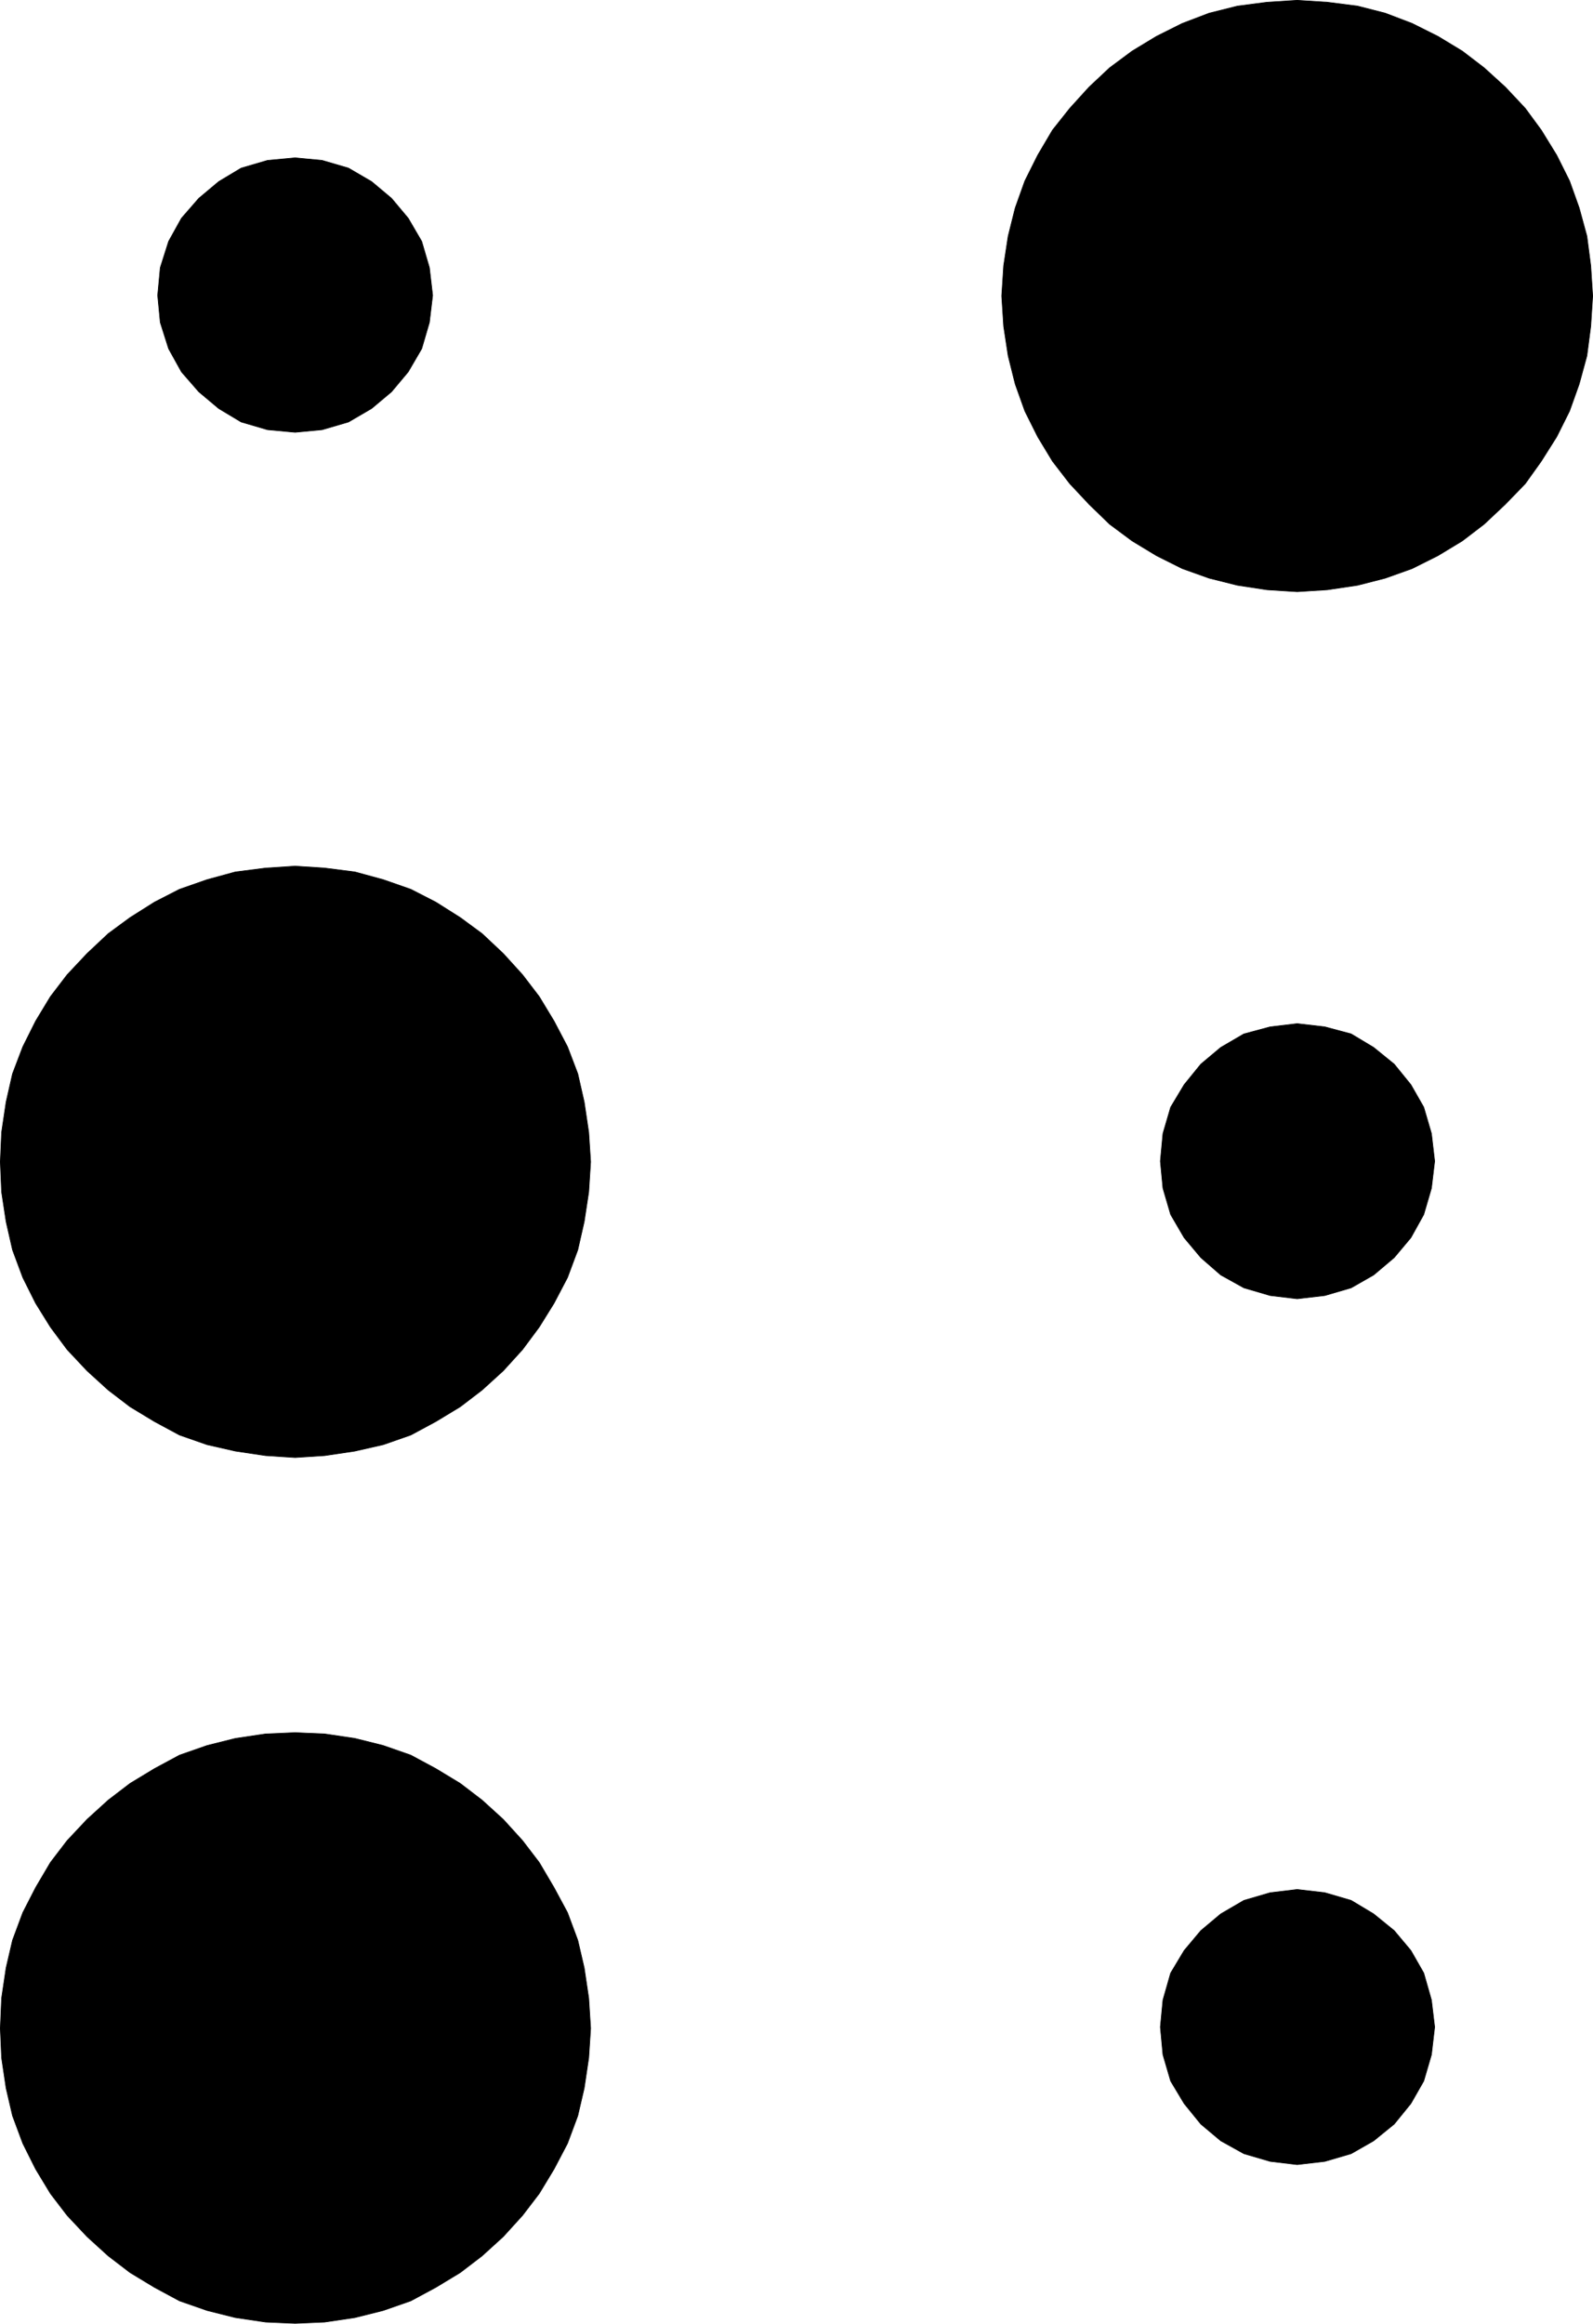 <?xml version="1.0" encoding="UTF-8" standalone="no"?>
<svg
   version="1.0"
   width="106.02mm"
   height="154.557mm"
   id="svg12"
   sodipodi:docname="Braille S.wmf"
   xmlns:inkscape="http://www.inkscape.org/namespaces/inkscape"
   xmlns:sodipodi="http://sodipodi.sourceforge.net/DTD/sodipodi-0.dtd"
   xmlns="http://www.w3.org/2000/svg"
   xmlns:svg="http://www.w3.org/2000/svg">
  <sodipodi:namedview
     id="namedview12"
     pagecolor="#ffffff"
     bordercolor="#000000"
     borderopacity="0.25"
     inkscape:showpageshadow="2"
     inkscape:pageopacity="0.0"
     inkscape:pagecheckerboard="0"
     inkscape:deskcolor="#d1d1d1"
     inkscape:document-units="mm" />
  <defs
     id="defs1">
    <pattern
       id="WMFhbasepattern"
       patternUnits="userSpaceOnUse"
       width="6"
       height="6"
       x="0"
       y="0" />
  </defs>
  <path
     style="fill:#000000;fill-opacity:1;fill-rule:evenodd;stroke:none"
     d="m 326.299,148.745 -7.594,-0.485 -7.432,-1.131 -7.109,-1.778 -6.786,-2.424 -6.463,-3.232 -6.14,-3.717 -5.655,-4.201 -5.17,-5.009 -4.847,-5.171 -4.362,-5.656 -3.716,-6.14 -3.231,-6.464 -2.424,-6.787 -1.777,-7.11 -1.131,-7.433 -0.485,-7.595 0.485,-7.595 1.131,-7.433 1.777,-7.11 2.424,-6.787 3.231,-6.464 3.716,-6.302 4.362,-5.494 4.847,-5.333 5.17,-4.848 5.655,-4.201 6.14,-3.717 6.463,-3.232 6.786,-2.585 7.109,-1.778 7.432,-0.97 7.594,-0.485 7.594,0.485 7.594,0.97 6.948,1.778 6.786,2.585 6.463,3.232 6.14,3.717 5.494,4.201 5.332,4.848 5.009,5.333 4.039,5.494 3.878,6.302 3.231,6.464 2.424,6.787 1.939,7.11 0.969,7.433 0.485,7.595 -0.485,7.595 -0.969,7.433 -1.939,7.11 -2.424,6.787 -3.231,6.464 -3.878,6.14 -4.039,5.656 -5.009,5.171 -5.332,5.009 -5.494,4.201 -6.14,3.717 -6.463,3.232 -6.786,2.424 -6.948,1.778 -7.594,1.131 -7.594,0.485 z"
     id="path1" />
  <path
     style="fill:none;stroke:#000000;stroke-width:0.162px;stroke-linecap:round;stroke-linejoin:round;stroke-miterlimit:4;stroke-dasharray:none;stroke-opacity:1"
     d="m 326.299,148.745 -7.594,-0.485 -7.432,-1.131 -7.109,-1.778 -6.786,-2.424 -6.463,-3.232 -6.14,-3.717 -5.655,-4.201 -5.17,-5.009 -4.847,-5.171 -4.362,-5.656 -3.716,-6.14 -3.231,-6.464 -2.424,-6.787 -1.777,-7.11 -1.131,-7.433 -0.485,-7.595 0.485,-7.595 1.131,-7.433 1.777,-7.11 2.424,-6.787 3.231,-6.464 3.716,-6.302 4.362,-5.494 4.847,-5.333 5.17,-4.848 5.655,-4.201 6.14,-3.717 6.463,-3.232 6.786,-2.585 7.109,-1.778 7.432,-0.97 7.594,-0.485 7.594,0.485 7.594,0.97 6.948,1.778 6.786,2.585 6.463,3.232 6.14,3.717 5.494,4.201 5.332,4.848 5.009,5.333 4.039,5.494 3.878,6.302 3.231,6.464 2.424,6.787 1.939,7.11 0.969,7.433 0.485,7.595 -0.485,7.595 -0.969,7.433 -1.939,7.11 -2.424,6.787 -3.231,6.464 -3.878,6.14 -4.039,5.656 -5.009,5.171 -5.332,5.009 -5.494,4.201 -6.14,3.717 -6.463,3.232 -6.786,2.424 -6.948,1.778 -7.594,1.131 -7.594,0.485 v 0"
     id="path2" />
  <path
     style="fill:#000000;fill-opacity:1;fill-rule:evenodd;stroke:none"
     d="m 74.243,366.408 -7.432,-0.485 -7.594,-1.131 -7.109,-1.616 -6.948,-2.424 -6.301,-3.393 -6.14,-3.717 -5.494,-4.201 -5.332,-4.848 -5.009,-5.333 -4.201,-5.656 -3.716,-5.979 -3.231,-6.464 -2.585,-6.948 -1.616,-7.11 -1.131,-7.433 -0.323,-7.595 0.323,-7.433 1.131,-7.595 1.616,-7.11 2.585,-6.787 3.231,-6.464 3.716,-6.14 4.201,-5.494 5.009,-5.333 5.332,-5.009 5.494,-4.04 6.14,-3.878 6.301,-3.232 6.948,-2.424 7.109,-1.939 7.594,-0.97 7.432,-0.485 7.432,0.485 7.594,0.97 7.109,1.939 6.948,2.424 6.301,3.232 6.14,3.878 5.494,4.04 5.332,5.009 4.847,5.333 4.201,5.494 3.716,6.14 3.393,6.464 2.585,6.787 1.616,7.11 1.131,7.595 0.485,7.433 -0.485,7.595 -1.131,7.433 -1.616,7.11 -2.585,6.948 -3.393,6.464 -3.716,5.979 -4.201,5.656 -4.847,5.333 -5.332,4.848 -5.494,4.201 -6.14,3.717 -6.301,3.393 -6.948,2.424 -7.109,1.616 -7.594,1.131 z"
     id="path3" />
  <path
     style="fill:none;stroke:#000000;stroke-width:0.162px;stroke-linecap:round;stroke-linejoin:round;stroke-miterlimit:4;stroke-dasharray:none;stroke-opacity:1"
     d="m 74.243,366.408 -7.432,-0.485 -7.594,-1.131 -7.109,-1.616 -6.948,-2.424 -6.301,-3.393 -6.14,-3.717 -5.494,-4.201 -5.332,-4.848 -5.009,-5.333 -4.201,-5.656 -3.716,-5.979 -3.231,-6.464 -2.585,-6.948 -1.616,-7.11 -1.131,-7.433 -0.323,-7.595 0.323,-7.433 1.131,-7.595 1.616,-7.11 2.585,-6.787 3.231,-6.464 3.716,-6.14 4.201,-5.494 5.009,-5.333 5.332,-5.009 5.494,-4.04 6.14,-3.878 6.301,-3.232 6.948,-2.424 7.109,-1.939 7.594,-0.97 7.432,-0.485 7.432,0.485 7.594,0.97 7.109,1.939 6.948,2.424 6.301,3.232 6.14,3.878 5.494,4.04 5.332,5.009 4.847,5.333 4.201,5.494 3.716,6.14 3.393,6.464 2.585,6.787 1.616,7.11 1.131,7.595 0.485,7.433 -0.485,7.595 -1.131,7.433 -1.616,7.11 -2.585,6.948 -3.393,6.464 -3.716,5.979 -4.201,5.656 -4.847,5.333 -5.332,4.848 -5.494,4.201 -6.14,3.717 -6.301,3.393 -6.948,2.424 -7.109,1.616 -7.594,1.131 -7.432,0.485 v 0"
     id="path4" />
  <path
     style="fill:#000000;fill-opacity:1;fill-rule:evenodd;stroke:none"
     d="m 74.243,584.071 -7.432,-0.323 -7.594,-1.131 -7.109,-1.778 -6.948,-2.424 -6.301,-3.393 -6.14,-3.717 -5.494,-4.201 -5.332,-4.848 -5.009,-5.332 -4.201,-5.494 -3.716,-6.14 -3.231,-6.464 -2.585,-6.948 -1.616,-6.948 -1.131,-7.595 -0.323,-7.433 0.323,-7.595 1.131,-7.595 1.616,-6.948 2.585,-6.948 3.231,-6.302 3.716,-6.302 4.201,-5.494 5.009,-5.333 5.332,-4.848 5.494,-4.201 6.14,-3.717 6.301,-3.393 6.948,-2.424 7.109,-1.778 7.594,-1.131 7.432,-0.323 7.432,0.323 7.594,1.131 7.109,1.778 6.948,2.424 6.301,3.393 6.14,3.717 5.494,4.201 5.332,4.848 4.847,5.333 4.201,5.494 3.716,6.302 3.393,6.302 2.585,6.948 1.616,6.948 1.131,7.595 0.485,7.595 -0.485,7.433 -1.131,7.595 -1.616,6.948 -2.585,6.948 -3.393,6.464 -3.716,6.14 -4.201,5.494 -4.847,5.332 -5.332,4.848 -5.494,4.201 -6.14,3.717 -6.301,3.393 -6.948,2.424 -7.109,1.778 -7.594,1.131 z"
     id="path5" />
  <path
     style="fill:none;stroke:#000000;stroke-width:0.162px;stroke-linecap:round;stroke-linejoin:round;stroke-miterlimit:4;stroke-dasharray:none;stroke-opacity:1"
     d="m 74.243,584.071 -7.432,-0.323 -7.594,-1.131 -7.109,-1.778 -6.948,-2.424 -6.301,-3.393 -6.14,-3.717 -5.494,-4.201 -5.332,-4.848 -5.009,-5.332 -4.201,-5.494 -3.716,-6.14 -3.231,-6.464 -2.585,-6.948 -1.616,-6.948 -1.131,-7.595 -0.323,-7.433 0.323,-7.595 1.131,-7.595 1.616,-6.948 2.585,-6.948 3.231,-6.302 3.716,-6.302 4.201,-5.494 5.009,-5.333 5.332,-4.848 5.494,-4.201 6.14,-3.717 6.301,-3.393 6.948,-2.424 7.109,-1.778 7.594,-1.131 7.432,-0.323 7.432,0.323 7.594,1.131 7.109,1.778 6.948,2.424 6.301,3.393 6.14,3.717 5.494,4.201 5.332,4.848 4.847,5.333 4.201,5.494 3.716,6.302 3.393,6.302 2.585,6.948 1.616,6.948 1.131,7.595 0.485,7.595 -0.485,7.433 -1.131,7.595 -1.616,6.948 -2.585,6.948 -3.393,6.464 -3.716,6.14 -4.201,5.494 -4.847,5.332 -5.332,4.848 -5.494,4.201 -6.14,3.717 -6.301,3.393 -6.948,2.424 -7.109,1.778 -7.594,1.131 -7.432,0.323 v 0"
     id="path6" />
  <path
     style="fill:#000000;fill-opacity:1;fill-rule:evenodd;stroke:none"
     d="m 74.243,108.67 -6.948,-0.646 -6.625,-1.939 -5.655,-3.393 -5.009,-4.201 -4.362,-5.009 -3.231,-5.817 -2.1,-6.625 -0.646,-6.787 0.646,-6.948 2.1,-6.625 3.231,-5.817 4.362,-5.009 5.009,-4.201 5.655,-3.393 6.625,-1.939 6.948,-0.646 6.786,0.646 6.625,1.939 5.817,3.393 5.009,4.201 4.201,5.009 3.393,5.817 1.939,6.625 0.808,6.948 -0.808,6.787 -1.939,6.625 -3.393,5.817 -4.201,5.009 -5.009,4.201 -5.817,3.393 -6.625,1.939 -6.786,0.646 z"
     id="path7" />
  <path
     style="fill:none;stroke:#000000;stroke-width:0.162px;stroke-linecap:round;stroke-linejoin:round;stroke-miterlimit:4;stroke-dasharray:none;stroke-opacity:1"
     d="m 74.243,108.67 -6.948,-0.646 -6.625,-1.939 -5.655,-3.393 -5.009,-4.201 -4.362,-5.009 -3.231,-5.817 -2.1,-6.625 -0.646,-6.787 0.646,-6.948 2.1,-6.625 3.231,-5.817 4.362,-5.009 5.009,-4.201 5.655,-3.393 6.625,-1.939 6.948,-0.646 6.786,0.646 6.625,1.939 5.817,3.393 5.009,4.201 4.201,5.009 3.393,5.817 1.939,6.625 0.808,6.948 -0.808,6.787 -1.939,6.625 -3.393,5.817 -4.201,5.009 -5.009,4.201 -5.817,3.393 -6.625,1.939 -6.786,0.646 v 0"
     id="path8" />
  <path
     style="fill:#000000;fill-opacity:1;fill-rule:evenodd;stroke:none"
     d="m 326.299,326.495 -6.786,-0.808 -6.625,-1.939 -5.817,-3.232 -5.009,-4.363 -4.201,-5.009 -3.393,-5.817 -1.939,-6.625 -0.646,-6.787 0.646,-6.948 1.939,-6.625 3.393,-5.656 4.201,-5.171 5.009,-4.201 5.817,-3.393 6.625,-1.778 6.786,-0.808 6.948,0.808 6.625,1.778 5.655,3.393 5.17,4.201 4.201,5.171 3.231,5.656 1.939,6.625 0.808,6.948 -0.808,6.787 -1.939,6.625 -3.231,5.817 -4.201,5.009 -5.17,4.363 -5.655,3.232 -6.625,1.939 -6.948,0.808 z"
     id="path9" />
  <path
     style="fill:none;stroke:#000000;stroke-width:0.162px;stroke-linecap:round;stroke-linejoin:round;stroke-miterlimit:4;stroke-dasharray:none;stroke-opacity:1"
     d="m 326.299,326.495 -6.786,-0.808 -6.625,-1.939 -5.817,-3.232 -5.009,-4.363 -4.201,-5.009 -3.393,-5.817 -1.939,-6.625 -0.646,-6.787 0.646,-6.948 1.939,-6.625 3.393,-5.656 4.201,-5.171 5.009,-4.201 5.817,-3.393 6.625,-1.778 6.786,-0.808 6.948,0.808 6.625,1.778 5.655,3.393 5.17,4.201 4.201,5.171 3.231,5.656 1.939,6.625 0.808,6.948 -0.808,6.787 -1.939,6.625 -3.231,5.817 -4.201,5.009 -5.17,4.363 -5.655,3.232 -6.625,1.939 -6.948,0.808 v 0"
     id="path10" />
  <path
     style="fill:#000000;fill-opacity:1;fill-rule:evenodd;stroke:none"
     d="m 326.299,544.158 -6.786,-0.808 -6.625,-1.939 -5.817,-3.232 -5.009,-4.201 -4.201,-5.171 -3.393,-5.656 -1.939,-6.625 -0.646,-6.948 0.646,-6.787 1.939,-6.787 3.393,-5.656 4.201,-5.009 5.009,-4.201 5.817,-3.393 6.625,-1.939 6.786,-0.808 6.948,0.808 6.625,1.939 5.655,3.393 5.17,4.201 4.201,5.009 3.231,5.656 1.939,6.787 0.808,6.787 -0.808,6.948 -1.939,6.625 -3.231,5.656 -4.201,5.171 -5.17,4.201 -5.655,3.232 -6.625,1.939 -6.948,0.808 z"
     id="path11" />
  <path
     style="fill:none;stroke:#000000;stroke-width:0.162px;stroke-linecap:round;stroke-linejoin:round;stroke-miterlimit:4;stroke-dasharray:none;stroke-opacity:1"
     d="m 326.299,544.158 -6.786,-0.808 -6.625,-1.939 -5.817,-3.232 -5.009,-4.201 -4.201,-5.171 -3.393,-5.656 -1.939,-6.625 -0.646,-6.948 0.646,-6.787 1.939,-6.787 3.393,-5.656 4.201,-5.009 5.009,-4.201 5.817,-3.393 6.625,-1.939 6.786,-0.808 6.948,0.808 6.625,1.939 5.655,3.393 5.17,4.201 4.201,5.009 3.231,5.656 1.939,6.787 0.808,6.787 -0.808,6.948 -1.939,6.625 -3.231,5.656 -4.201,5.171 -5.17,4.201 -5.655,3.232 -6.625,1.939 -6.948,0.808 v 0"
     id="path12" />
</svg>
